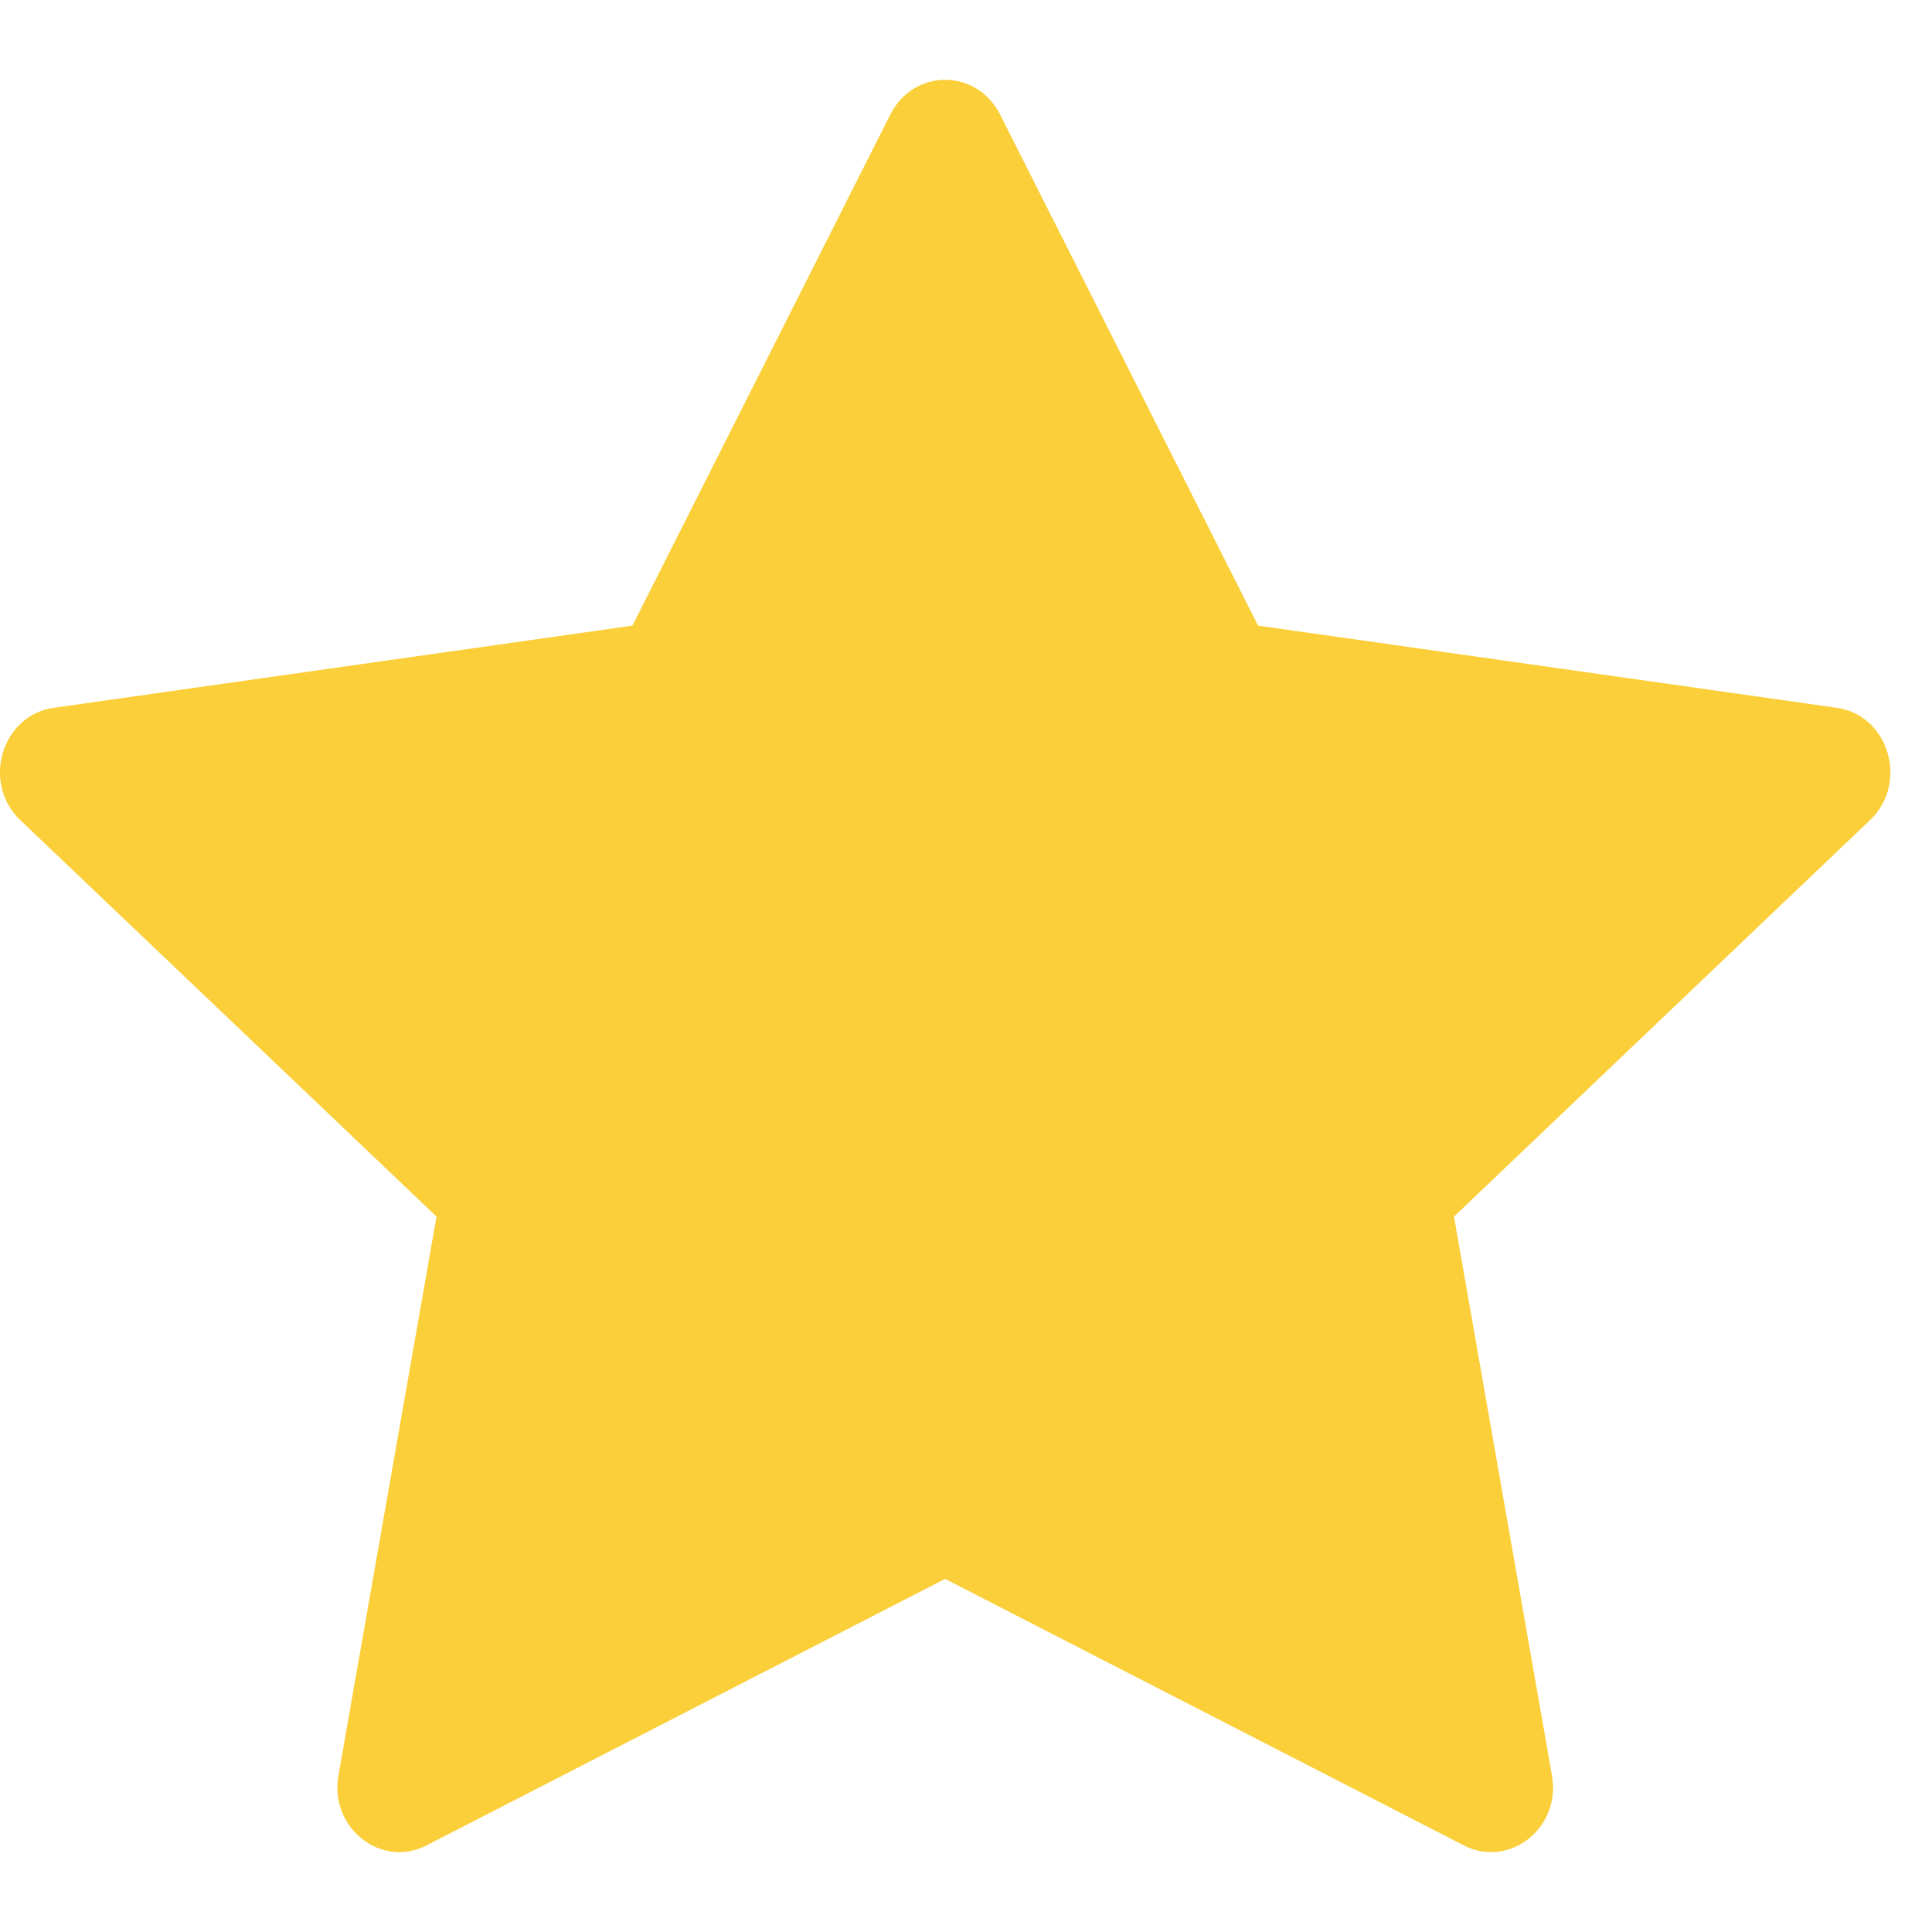 <svg width="17" height="17" viewBox="0 0 17 17" fill="none" xmlns="http://www.w3.org/2000/svg">
<path d="M3.754 16.238C3.353 16.444 2.897 16.083 2.978 15.623L3.841 10.705L0.178 7.216C-0.164 6.89 0.014 6.293 0.473 6.228L5.565 5.505L7.835 1.006C8.04 0.601 8.594 0.601 8.799 1.006L11.07 5.505L16.162 6.228C16.62 6.293 16.798 6.89 16.455 7.216L12.794 10.705L13.656 15.623C13.738 16.083 13.282 16.444 12.881 16.238L8.316 13.893L3.753 16.238H3.754Z" fill="#FACF39"/>
</svg>
